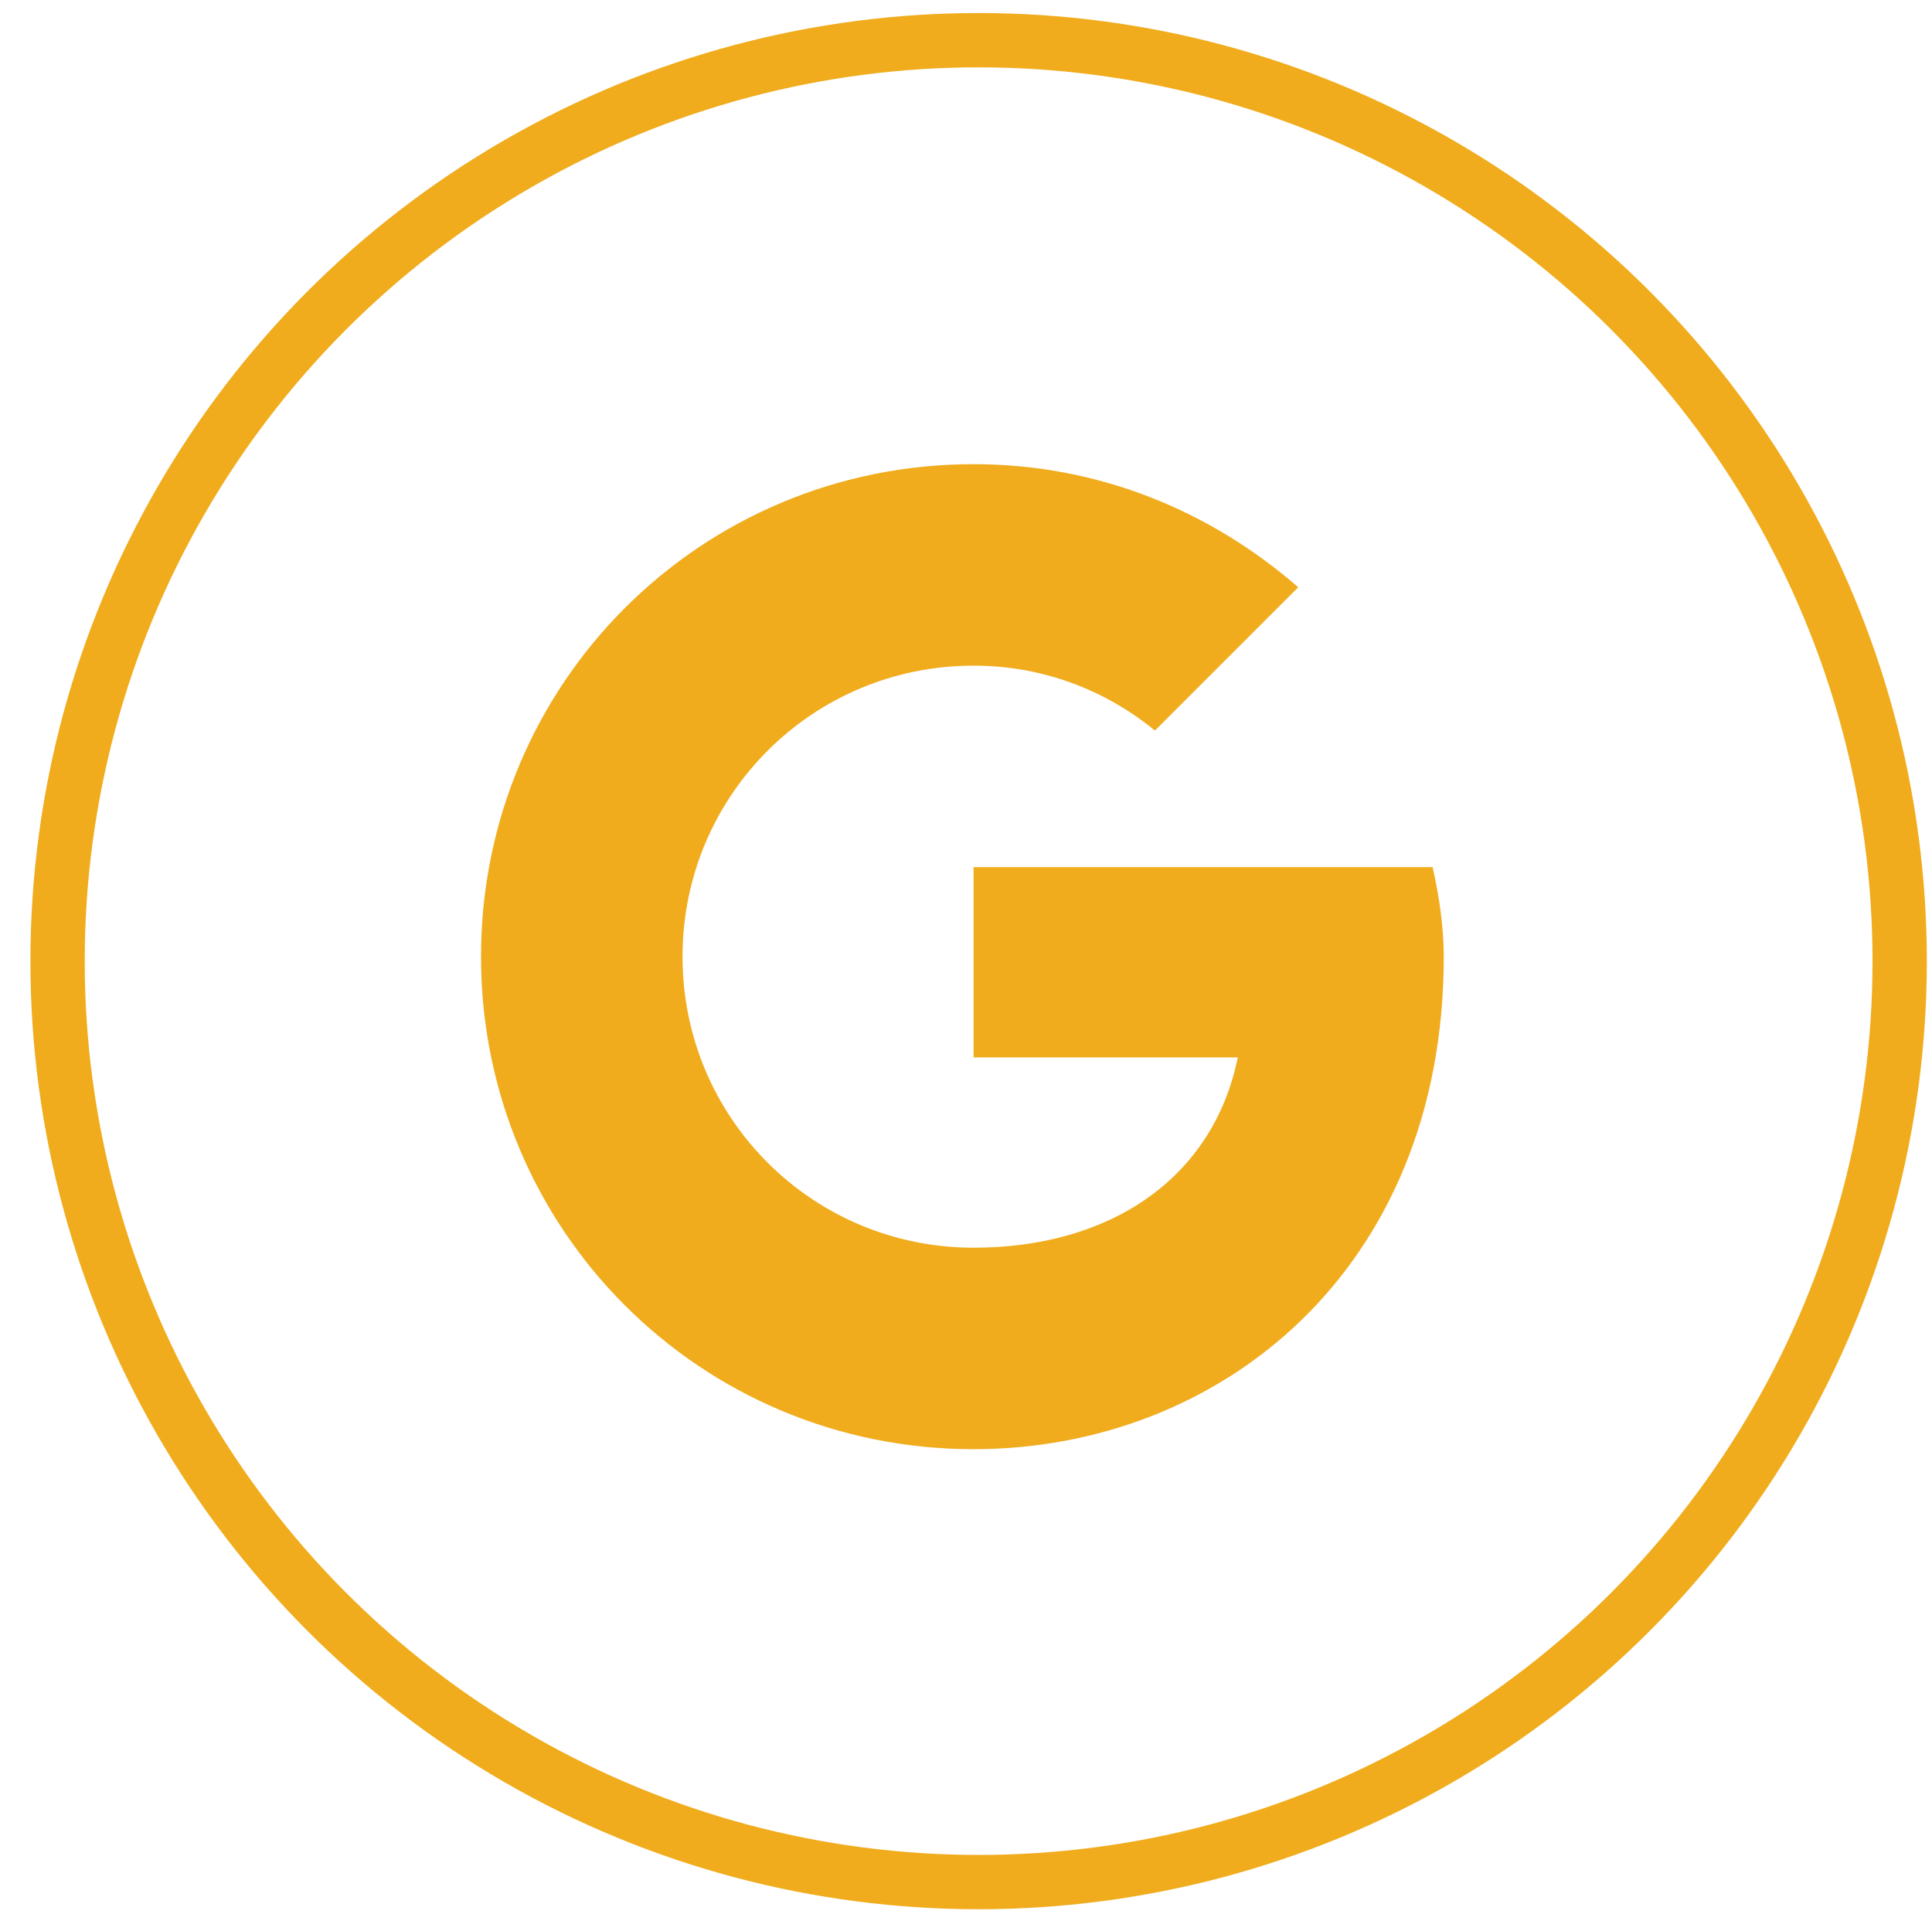 <?xml version="1.0" encoding="UTF-8" standalone="no"?>
<!DOCTYPE svg PUBLIC "-//W3C//DTD SVG 1.1//EN" "http://www.w3.org/Graphics/SVG/1.1/DTD/svg11.dtd">
<svg width="100%" height="100%" viewBox="0 0 107 106" version="1.1" xmlns="http://www.w3.org/2000/svg" xmlns:xlink="http://www.w3.org/1999/xlink" xml:space="preserve" xmlns:serif="http://www.serif.com/" style="fill-rule:evenodd;clip-rule:evenodd;stroke-linecap:round;stroke-linejoin:round;stroke-miterlimit:1.5;">
    <g transform="matrix(1,0,0,1,-11314,-1271)">
        <g id="iconGoogle" transform="matrix(1,0,0,1,6269,1271)">
            <rect x="5045.93" y="0" width="106" height="106" style="fill:none;"/>
            <g transform="matrix(1.759,0,0,1.759,4147.58,-792.842)">
                <circle cx="541" cy="481" r="29" style="fill:none;stroke:rgb(240,172,29);stroke-width:1.71px;"/>
            </g>
            <g transform="matrix(1.24,0,0,1.24,5069.16,23.23)">
                <clipPath id="_clip1">
                    <path d="M44.5,20L24,20L24,28.5L35.8,28.5C34.7,33.9 30.1,37 24,37C16.8,37 11,31.2 11,24C11,16.8 16.8,11 24,11C27.1,11 29.9,12.1 32.1,13.9L38.5,7.5C34.6,4.1 29.6,2 24,2C11.8,2 2,11.8 2,24C2,36.2 11.8,46 24,46C35,46 45,38 45,24C45,22.7 44.8,21.3 44.5,20Z"/>
                </clipPath>
                <g clip-path="url(#_clip1)">
                    <rect x="0" y="0" width="48" height="48" style="fill:rgb(240,172,29);fill-rule:nonzero;"/>
                </g>
            </g>
        </g>
    </g>
</svg>
